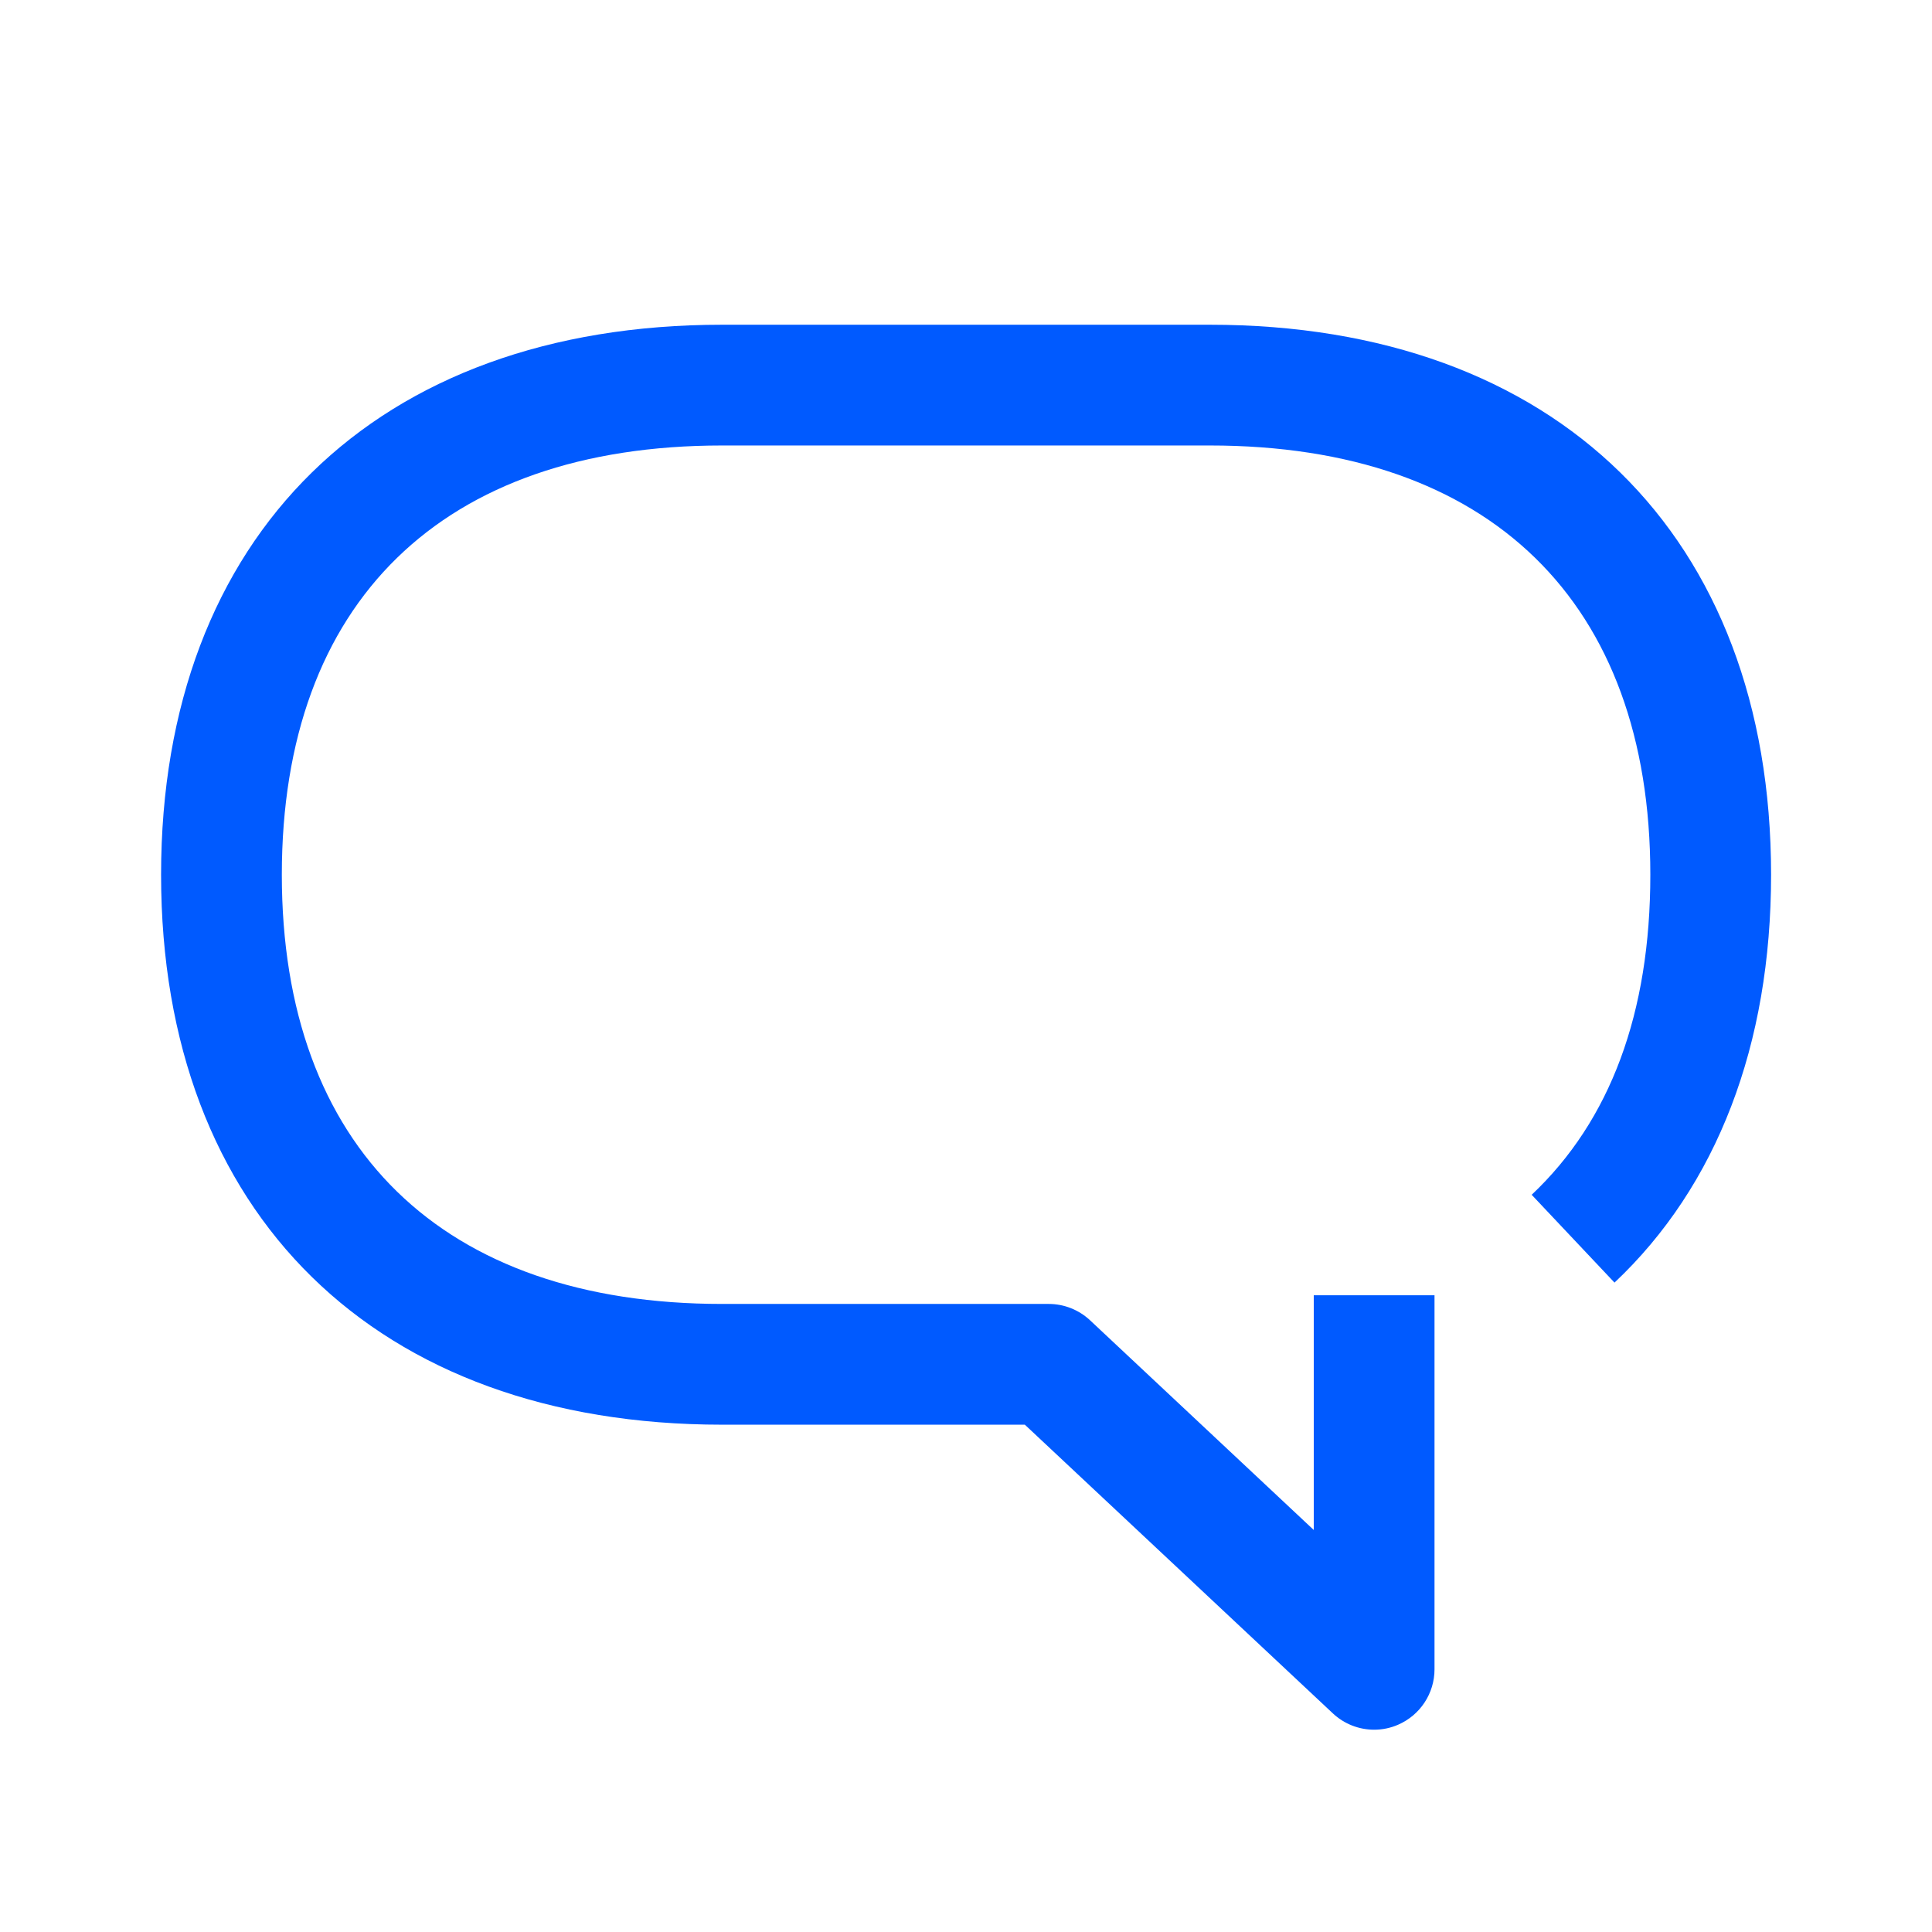 <?xml version="1.0" encoding="UTF-8"?> <svg xmlns="http://www.w3.org/2000/svg" xmlns:xlink="http://www.w3.org/1999/xlink" width="24px" height="24px" viewBox="0 0 24 24" version="1.1"><title>Group 5</title><g id="Brand-Guidelines" stroke="none" stroke-width="1" fill="none" fill-rule="evenodd"><g id="Icons-&amp;-illustrations-guidelines-v2" transform="translate(-1064, -4898)"><g id="Group-5" transform="translate(1064, 4898)"><path d="M2,22 L22,22 L22,2 L2,2 L2,22 Z M0,24 L24,24 L24,0 L0,0 L0,24 Z" id="Fill-1" fill="#4893FF" opacity="0"></path><path d="M17.07,21.487 C16.883,21.487 16.699,21.417 16.557,21.284 L12.731,17.698 L8.971,17.698 C4.672,17.698 2.001,15.081 2.001,10.866 C2.001,6.652 4.672,4.034 8.971,4.034 L15.029,4.034 C19.329,4.034 22.001,6.652 22.001,10.866 C22.001,12.981 21.329,14.733 20.056,15.933 L19.027,14.842 C20.005,13.92 20.501,12.582 20.501,10.866 C20.501,7.478 18.507,5.534 15.029,5.534 L8.971,5.534 C5.495,5.534 3.501,7.478 3.501,10.866 C3.501,14.255 5.495,16.198 8.971,16.198 L13.028,16.198 C13.218,16.198 13.402,16.271 13.541,16.401 L16.32,19.006 L16.32,16.09 L17.82,16.09 L17.82,20.737 C17.82,21.036 17.642,21.306 17.368,21.425 C17.272,21.467 17.171,21.487 17.07,21.487" id="Fill-3" fill="#005AFF"></path></g></g></g></svg> 